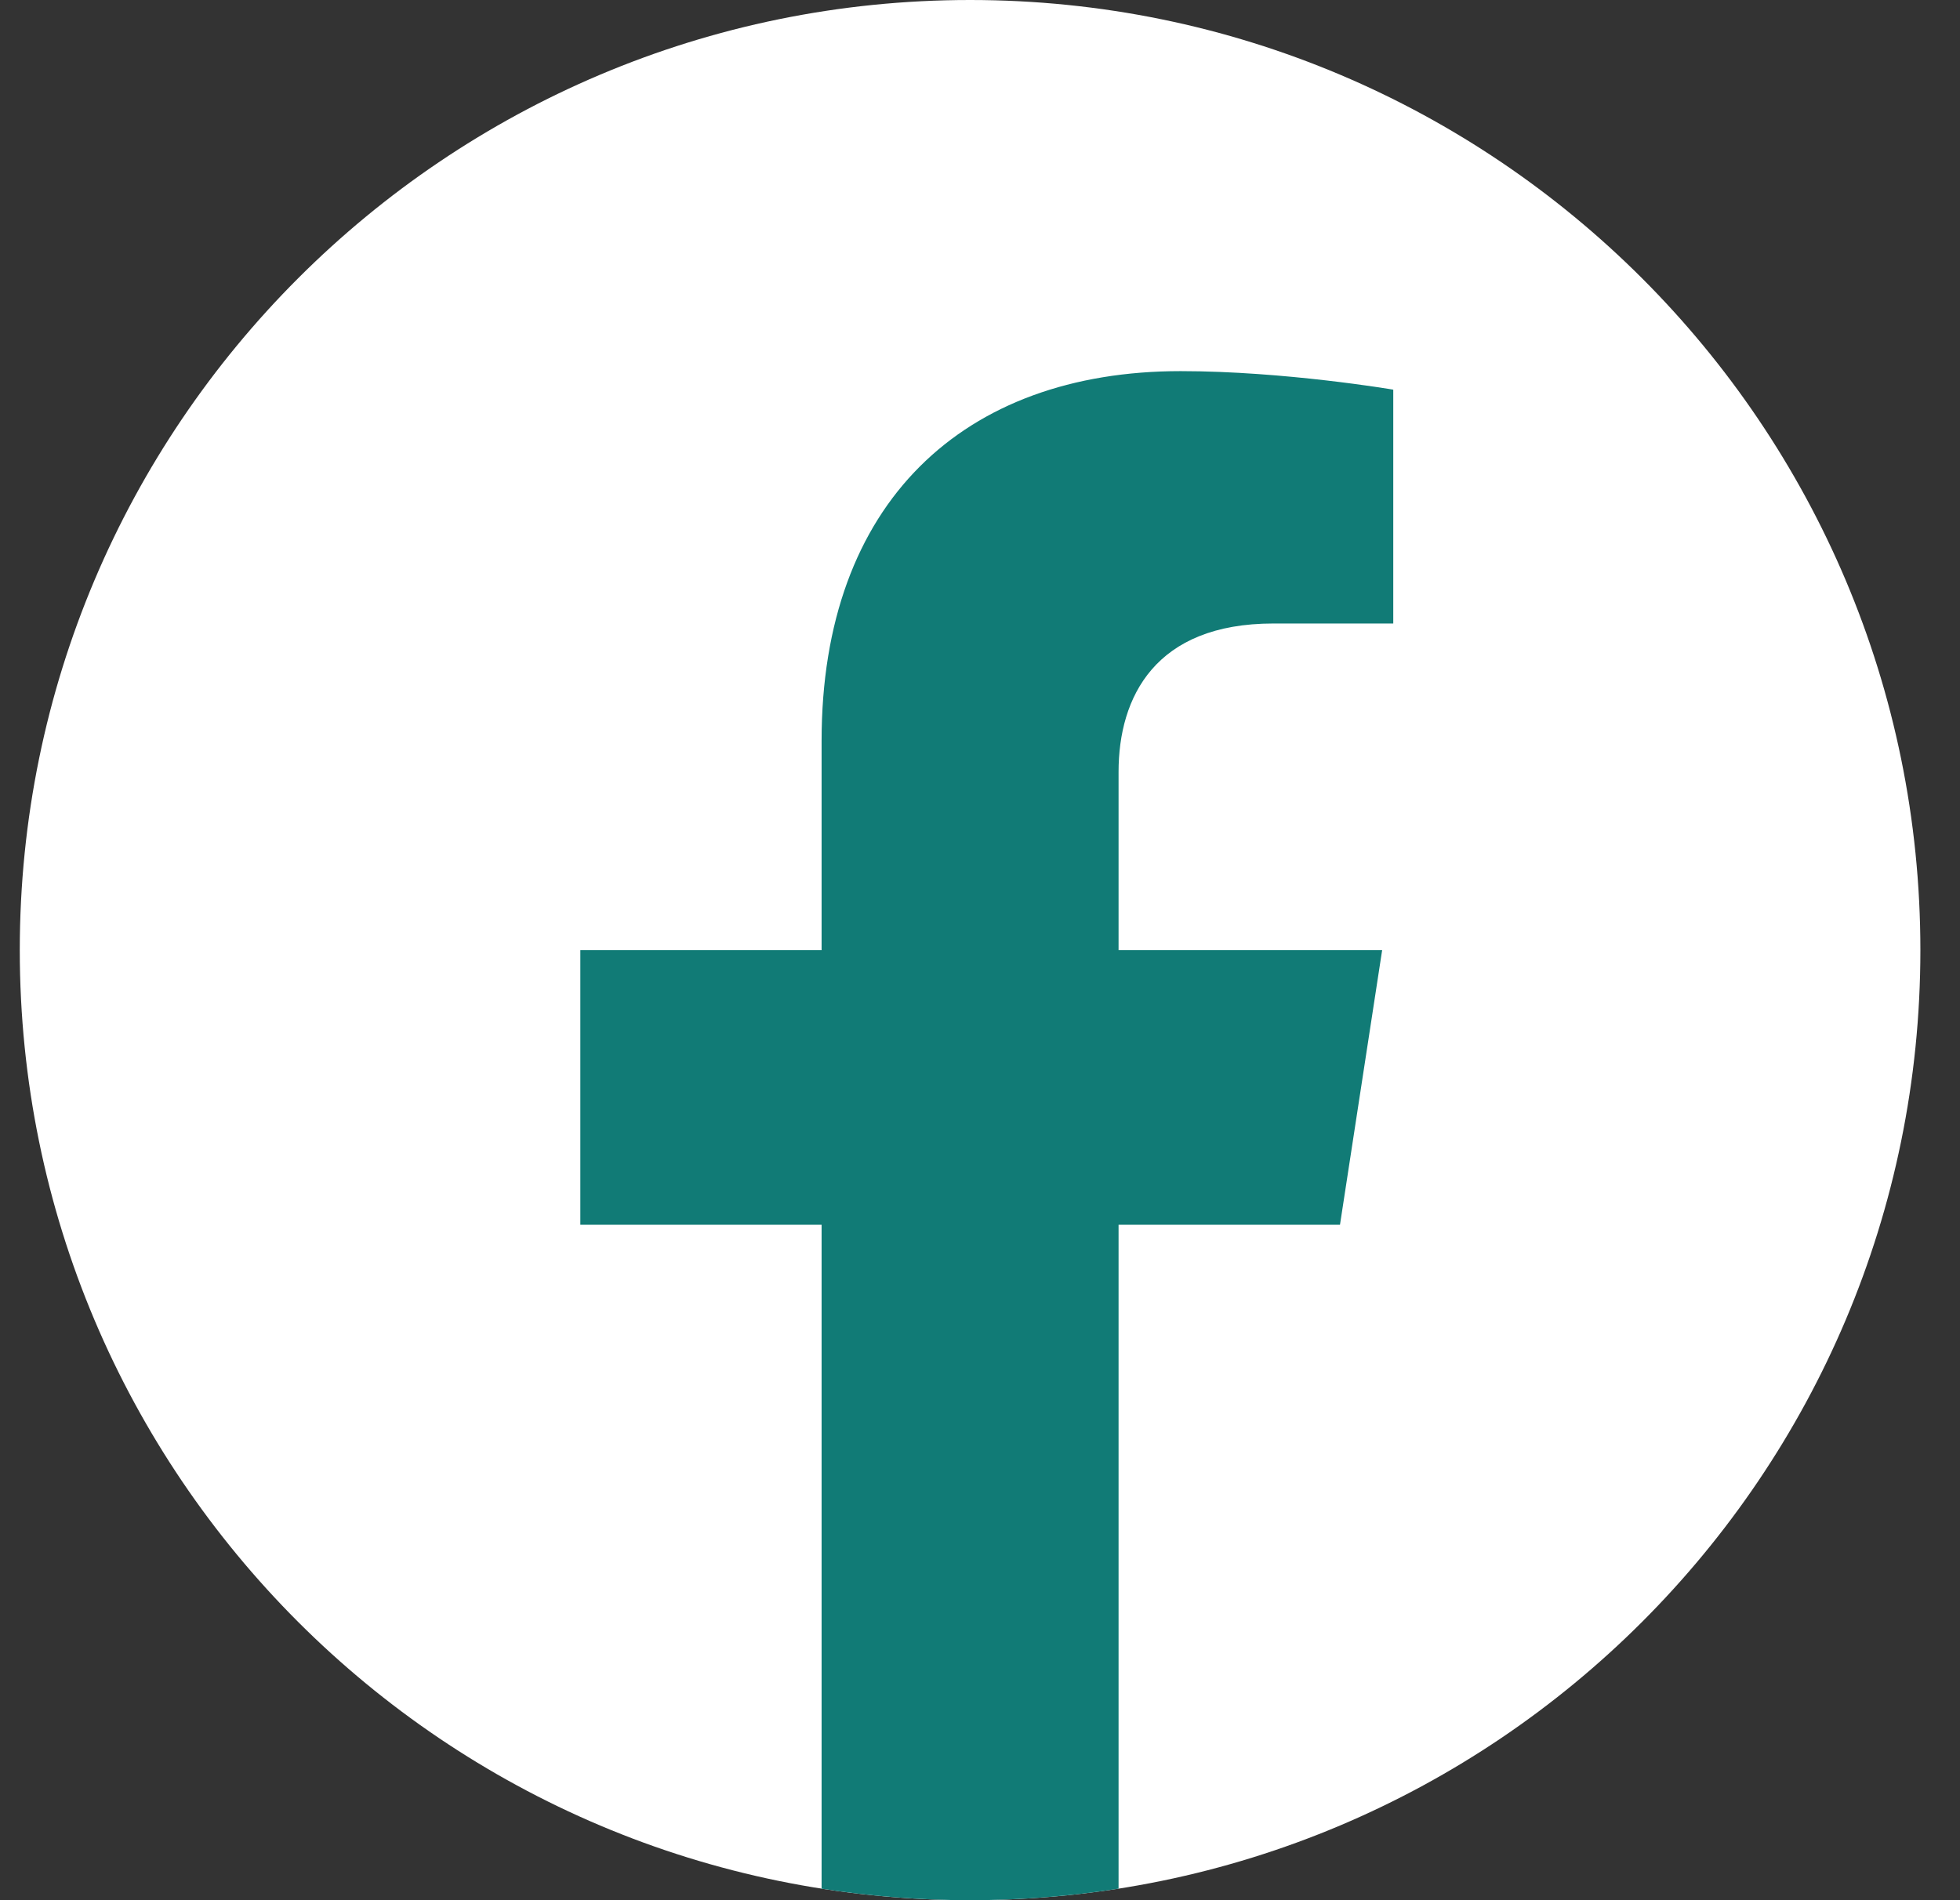 <svg width="33" height="32" viewBox="0 0 33 32" fill="none" xmlns="http://www.w3.org/2000/svg">
<rect x="0" y="0" width="33" height="32" fill="#333333" stroke="none"/>
<g id="facebook" clip-path="url(#clip0_14005_1149)">
<path id="Vector" d="M32.333 16C32.333 7.163 25.17 0 16.333 0C7.497 0 0.333 7.163 0.333 16C0.333 24.837 7.497 32 16.333 32C25.17 32 32.333 24.837 32.333 16Z" fill="white"/>
<path id="Vector_2" d="M22.561 20.625L23.271 16H18.833V13C18.833 11.734 19.452 10.5 21.439 10.5H23.458V6.562C23.458 6.562 21.627 6.25 19.877 6.25C16.221 6.25 13.833 8.466 13.833 12.475V16H9.771V20.625H13.833V31.806C14.649 31.934 15.483 32 16.333 32C17.183 32 18.018 31.934 18.833 31.806V20.625H22.561Z" fill="#117B76"/>
</g>
<defs>
<clipPath id="clip0_14005_1149">
<rect width="32" height="32" fill="white" transform="translate(0.333)"/>
</clipPath>
</defs>
</svg>
